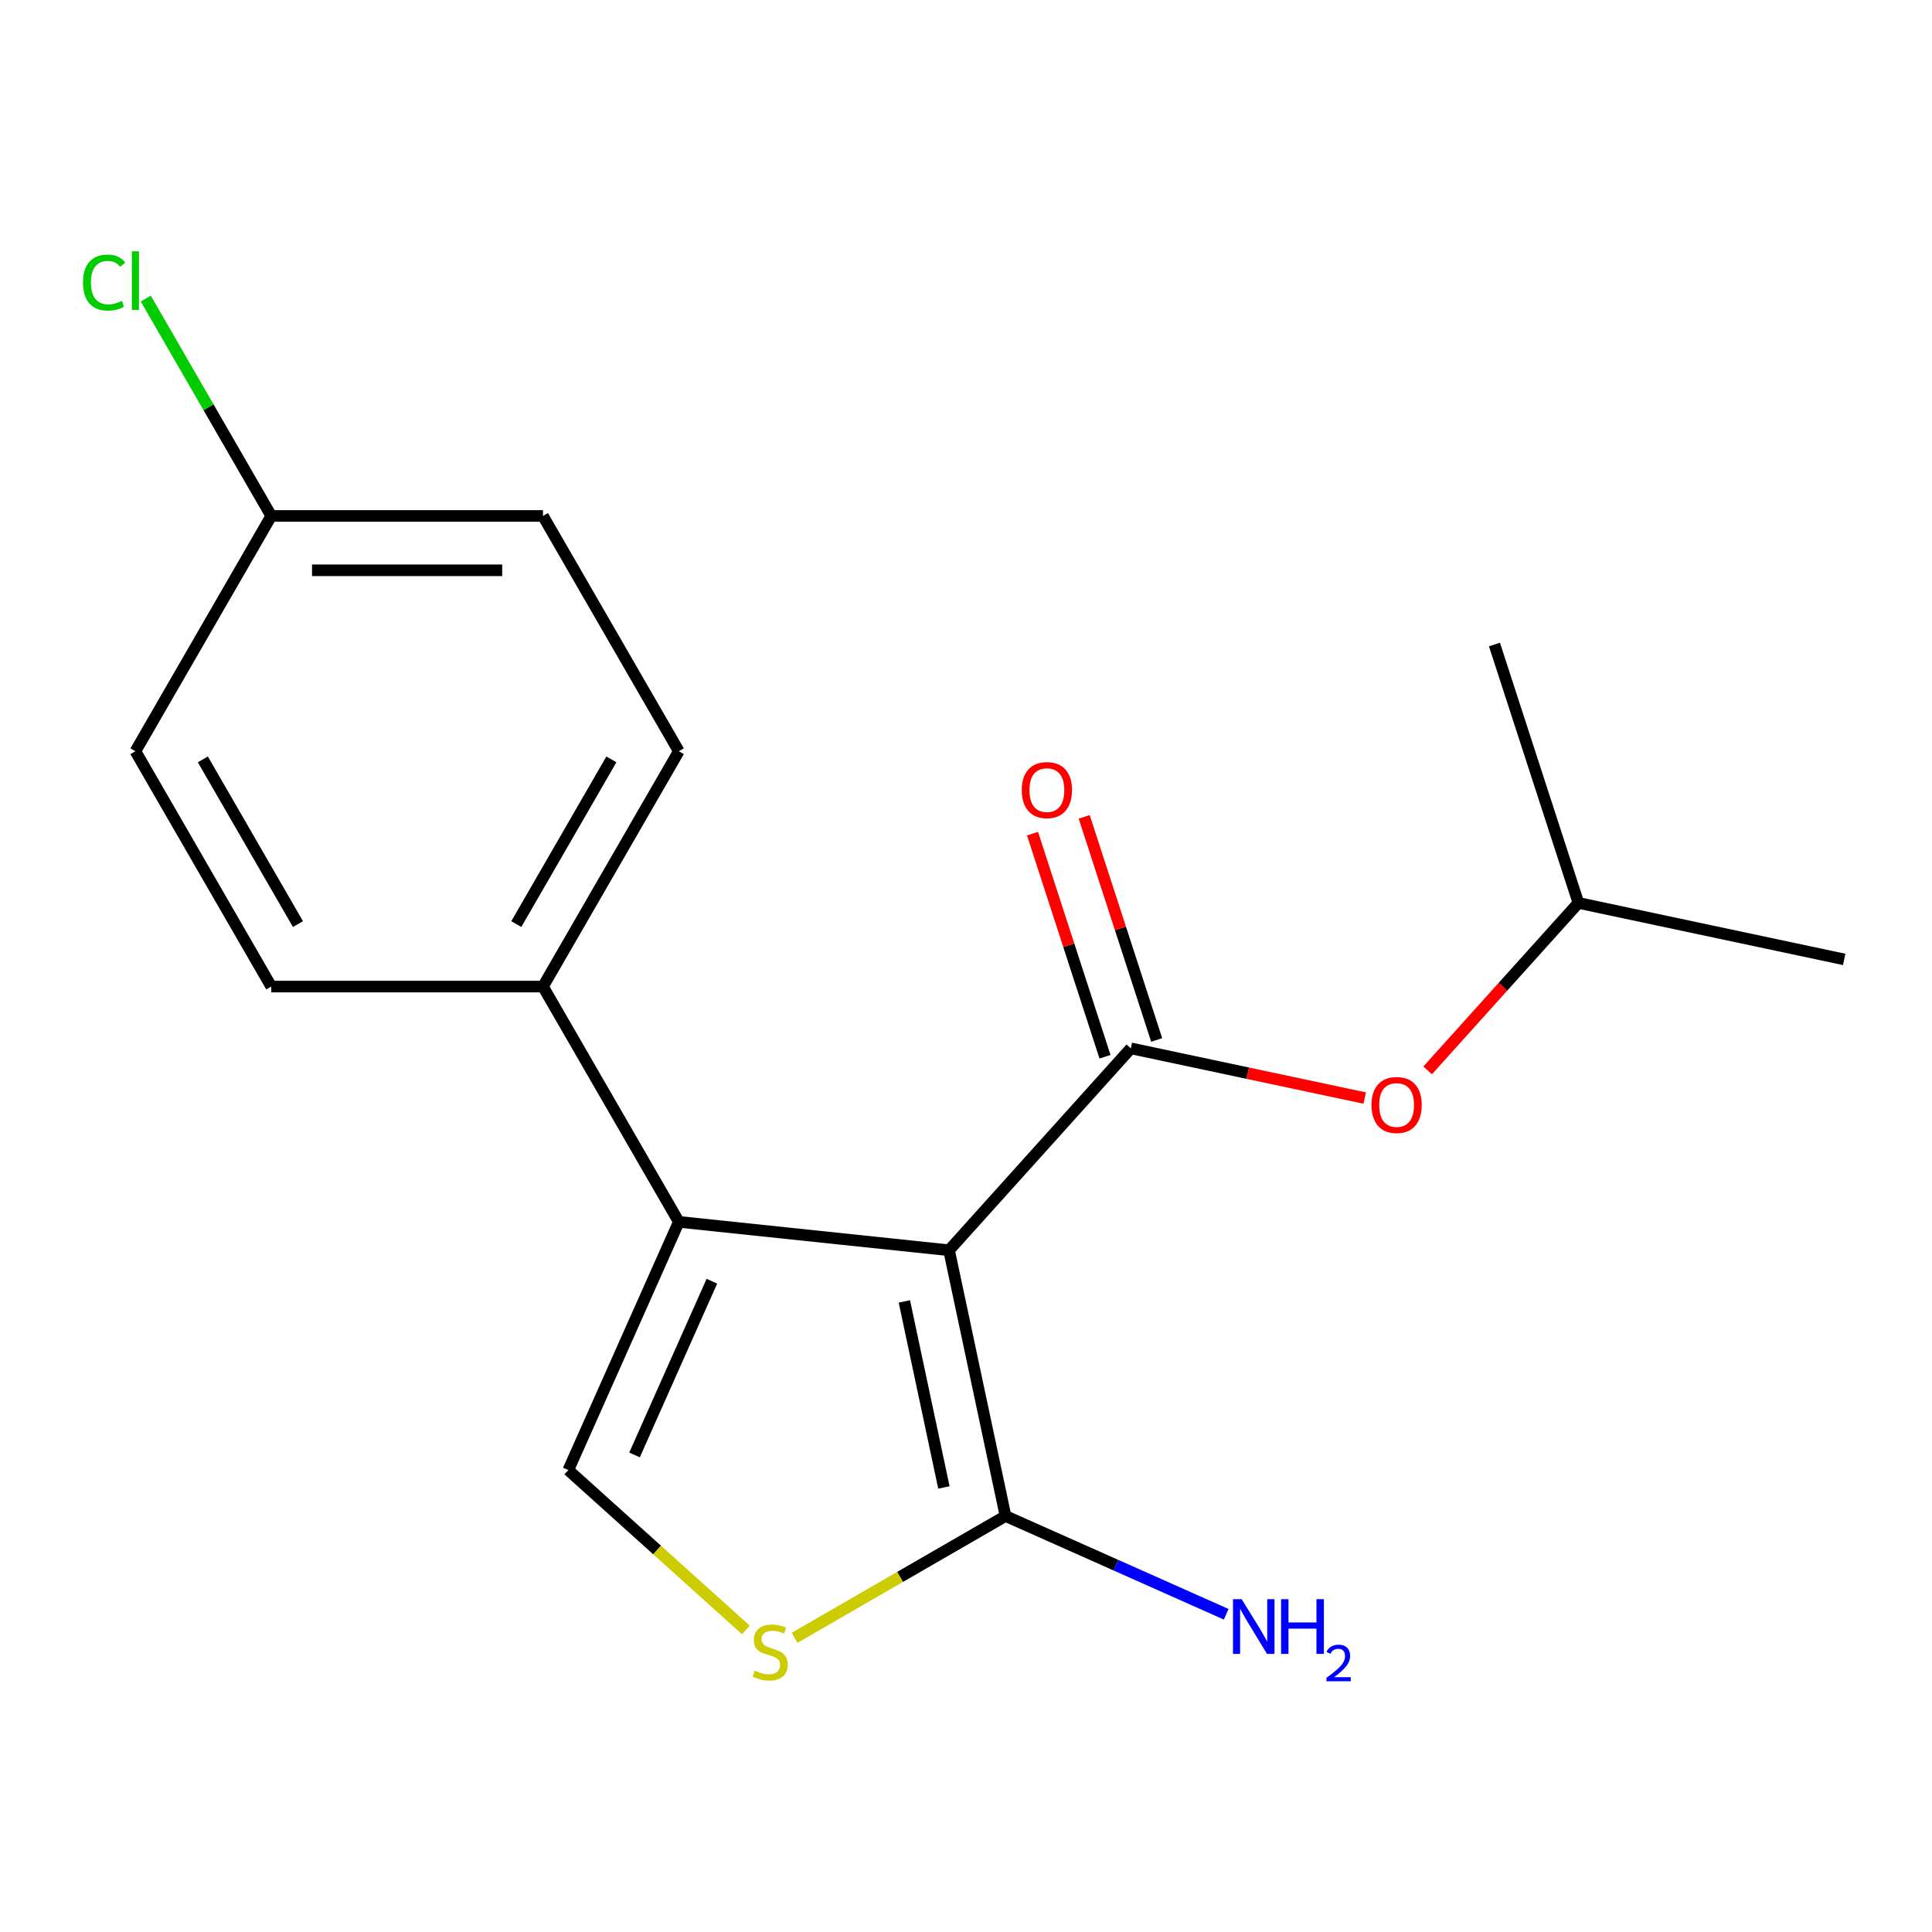<?xml version='1.0' encoding='iso-8859-1'?>
<svg version='1.1' baseProfile='full'
              xmlns='http://www.w3.org/2000/svg'
                      xmlns:rdkit='http://www.rdkit.org/xml'
                      xmlns:xlink='http://www.w3.org/1999/xlink'
                  xml:space='preserve'
width='1000px' height='1000px' viewBox='0 0 1000 1000'>
<!-- END OF HEADER -->
<rect style='opacity:1.0;fill:#FFFFFF;stroke:none' width='1000' height='1000' x='0' y='0'> </rect>
<path class='bond-0' d='M 491.221,647.132 L 585.323,542.621' style='fill:none;fill-rule:evenodd;stroke:#000000;stroke-width:6px;stroke-linecap:butt;stroke-linejoin:miter;stroke-opacity:1' />
<path class='bond-1' d='M 491.221,647.132 L 351.358,632.432' style='fill:none;fill-rule:evenodd;stroke:#000000;stroke-width:6px;stroke-linecap:butt;stroke-linejoin:miter;stroke-opacity:1' />
<path class='bond-2' d='M 491.221,647.132 L 520.46,784.692' style='fill:none;fill-rule:evenodd;stroke:#000000;stroke-width:6px;stroke-linecap:butt;stroke-linejoin:miter;stroke-opacity:1' />
<path class='bond-2' d='M 468.095,673.614 L 488.562,769.906' style='fill:none;fill-rule:evenodd;stroke:#000000;stroke-width:6px;stroke-linecap:butt;stroke-linejoin:miter;stroke-opacity:1' />
<path class='bond-5' d='M 585.323,542.621 L 645.845,555.485' style='fill:none;fill-rule:evenodd;stroke:#000000;stroke-width:6px;stroke-linecap:butt;stroke-linejoin:miter;stroke-opacity:1' />
<path class='bond-5' d='M 645.845,555.485 L 706.367,568.35' style='fill:none;fill-rule:evenodd;stroke:#FF0000;stroke-width:6px;stroke-linecap:butt;stroke-linejoin:miter;stroke-opacity:1' />
<path class='bond-7' d='M 598.698,538.275 L 579.938,480.538' style='fill:none;fill-rule:evenodd;stroke:#000000;stroke-width:6px;stroke-linecap:butt;stroke-linejoin:miter;stroke-opacity:1' />
<path class='bond-7' d='M 579.938,480.538 L 561.178,422.801' style='fill:none;fill-rule:evenodd;stroke:#FF0000;stroke-width:6px;stroke-linecap:butt;stroke-linejoin:miter;stroke-opacity:1' />
<path class='bond-7' d='M 571.948,546.967 L 553.188,489.23' style='fill:none;fill-rule:evenodd;stroke:#000000;stroke-width:6px;stroke-linecap:butt;stroke-linejoin:miter;stroke-opacity:1' />
<path class='bond-7' d='M 553.188,489.23 L 534.428,431.492' style='fill:none;fill-rule:evenodd;stroke:#FF0000;stroke-width:6px;stroke-linecap:butt;stroke-linejoin:miter;stroke-opacity:1' />
<path class='bond-3' d='M 351.358,632.432 L 294.157,760.907' style='fill:none;fill-rule:evenodd;stroke:#000000;stroke-width:6px;stroke-linecap:butt;stroke-linejoin:miter;stroke-opacity:1' />
<path class='bond-3' d='M 368.473,663.143 L 328.432,753.076' style='fill:none;fill-rule:evenodd;stroke:#000000;stroke-width:6px;stroke-linecap:butt;stroke-linejoin:miter;stroke-opacity:1' />
<path class='bond-6' d='M 351.358,632.432 L 281.041,510.64' style='fill:none;fill-rule:evenodd;stroke:#000000;stroke-width:6px;stroke-linecap:butt;stroke-linejoin:miter;stroke-opacity:1' />
<path class='bond-4' d='M 520.46,784.692 L 465.862,816.214' style='fill:none;fill-rule:evenodd;stroke:#000000;stroke-width:6px;stroke-linecap:butt;stroke-linejoin:miter;stroke-opacity:1' />
<path class='bond-4' d='M 465.862,816.214 L 411.264,847.737' style='fill:none;fill-rule:evenodd;stroke:#CCCC00;stroke-width:6px;stroke-linecap:butt;stroke-linejoin:miter;stroke-opacity:1' />
<path class='bond-8' d='M 520.46,784.692 L 577.57,810.119' style='fill:none;fill-rule:evenodd;stroke:#000000;stroke-width:6px;stroke-linecap:butt;stroke-linejoin:miter;stroke-opacity:1' />
<path class='bond-8' d='M 577.57,810.119 L 634.679,835.546' style='fill:none;fill-rule:evenodd;stroke:#0000FF;stroke-width:6px;stroke-linecap:butt;stroke-linejoin:miter;stroke-opacity:1' />
<path class='bond-18' d='M 294.157,760.907 L 340.115,802.287' style='fill:none;fill-rule:evenodd;stroke:#000000;stroke-width:6px;stroke-linecap:butt;stroke-linejoin:miter;stroke-opacity:1' />
<path class='bond-18' d='M 340.115,802.287 L 386.072,843.667' style='fill:none;fill-rule:evenodd;stroke:#CCCC00;stroke-width:6px;stroke-linecap:butt;stroke-linejoin:miter;stroke-opacity:1' />
<path class='bond-15' d='M 738.943,554.025 L 777.964,510.687' style='fill:none;fill-rule:evenodd;stroke:#FF0000;stroke-width:6px;stroke-linecap:butt;stroke-linejoin:miter;stroke-opacity:1' />
<path class='bond-15' d='M 777.964,510.687 L 816.985,467.349' style='fill:none;fill-rule:evenodd;stroke:#000000;stroke-width:6px;stroke-linecap:butt;stroke-linejoin:miter;stroke-opacity:1' />
<path class='bond-9' d='M 281.041,510.64 L 351.358,388.848' style='fill:none;fill-rule:evenodd;stroke:#000000;stroke-width:6px;stroke-linecap:butt;stroke-linejoin:miter;stroke-opacity:1' />
<path class='bond-9' d='M 267.231,478.308 L 316.452,393.053' style='fill:none;fill-rule:evenodd;stroke:#000000;stroke-width:6px;stroke-linecap:butt;stroke-linejoin:miter;stroke-opacity:1' />
<path class='bond-10' d='M 281.041,510.64 L 140.408,510.64' style='fill:none;fill-rule:evenodd;stroke:#000000;stroke-width:6px;stroke-linecap:butt;stroke-linejoin:miter;stroke-opacity:1' />
<path class='bond-13' d='M 351.358,388.848 L 281.041,267.056' style='fill:none;fill-rule:evenodd;stroke:#000000;stroke-width:6px;stroke-linecap:butt;stroke-linejoin:miter;stroke-opacity:1' />
<path class='bond-12' d='M 140.408,510.64 L 70.091,388.848' style='fill:none;fill-rule:evenodd;stroke:#000000;stroke-width:6px;stroke-linecap:butt;stroke-linejoin:miter;stroke-opacity:1' />
<path class='bond-12' d='M 154.219,478.308 L 104.997,393.053' style='fill:none;fill-rule:evenodd;stroke:#000000;stroke-width:6px;stroke-linecap:butt;stroke-linejoin:miter;stroke-opacity:1' />
<path class='bond-11' d='M 140.408,267.056 L 70.091,388.848' style='fill:none;fill-rule:evenodd;stroke:#000000;stroke-width:6px;stroke-linecap:butt;stroke-linejoin:miter;stroke-opacity:1' />
<path class='bond-14' d='M 140.408,267.056 L 107.928,210.798' style='fill:none;fill-rule:evenodd;stroke:#000000;stroke-width:6px;stroke-linecap:butt;stroke-linejoin:miter;stroke-opacity:1' />
<path class='bond-14' d='M 107.928,210.798 L 75.447,154.54' style='fill:none;fill-rule:evenodd;stroke:#00CC00;stroke-width:6px;stroke-linecap:butt;stroke-linejoin:miter;stroke-opacity:1' />
<path class='bond-19' d='M 140.408,267.056 L 281.041,267.056' style='fill:none;fill-rule:evenodd;stroke:#000000;stroke-width:6px;stroke-linecap:butt;stroke-linejoin:miter;stroke-opacity:1' />
<path class='bond-19' d='M 161.503,295.182 L 259.946,295.182' style='fill:none;fill-rule:evenodd;stroke:#000000;stroke-width:6px;stroke-linecap:butt;stroke-linejoin:miter;stroke-opacity:1' />
<path class='bond-16' d='M 816.985,467.349 L 954.545,496.589' style='fill:none;fill-rule:evenodd;stroke:#000000;stroke-width:6px;stroke-linecap:butt;stroke-linejoin:miter;stroke-opacity:1' />
<path class='bond-17' d='M 816.985,467.349 L 773.527,333.599' style='fill:none;fill-rule:evenodd;stroke:#000000;stroke-width:6px;stroke-linecap:butt;stroke-linejoin:miter;stroke-opacity:1' />
<path  class='atom-5' d='M 390.668 864.729
Q 390.988 864.849, 392.308 865.409
Q 393.628 865.969, 395.068 866.329
Q 396.548 866.649, 397.988 866.649
Q 400.668 866.649, 402.228 865.369
Q 403.788 864.049, 403.788 861.769
Q 403.788 860.209, 402.988 859.249
Q 402.228 858.289, 401.028 857.769
Q 399.828 857.249, 397.828 856.649
Q 395.308 855.889, 393.788 855.169
Q 392.308 854.449, 391.228 852.929
Q 390.188 851.409, 390.188 848.849
Q 390.188 845.289, 392.588 843.089
Q 395.028 840.889, 399.828 840.889
Q 403.108 840.889, 406.828 842.449
L 405.908 845.529
Q 402.508 844.129, 399.948 844.129
Q 397.188 844.129, 395.668 845.289
Q 394.148 846.409, 394.188 848.369
Q 394.188 849.889, 394.948 850.809
Q 395.748 851.729, 396.868 852.249
Q 398.028 852.769, 399.948 853.369
Q 402.508 854.169, 404.028 854.969
Q 405.548 855.769, 406.628 857.409
Q 407.748 859.009, 407.748 861.769
Q 407.748 865.689, 405.108 867.809
Q 402.508 869.889, 398.148 869.889
Q 395.628 869.889, 393.708 869.329
Q 391.828 868.809, 389.588 867.889
L 390.668 864.729
' fill='#CCCC00'/>
<path  class='atom-6' d='M 709.883 571.94
Q 709.883 565.14, 713.243 561.34
Q 716.603 557.54, 722.883 557.54
Q 729.163 557.54, 732.523 561.34
Q 735.883 565.14, 735.883 571.94
Q 735.883 578.82, 732.483 582.74
Q 729.083 586.62, 722.883 586.62
Q 716.643 586.62, 713.243 582.74
Q 709.883 578.86, 709.883 571.94
M 722.883 583.42
Q 727.203 583.42, 729.523 580.54
Q 731.883 577.62, 731.883 571.94
Q 731.883 566.38, 729.523 563.58
Q 727.203 560.74, 722.883 560.74
Q 718.563 560.74, 716.203 563.54
Q 713.883 566.34, 713.883 571.94
Q 713.883 577.66, 716.203 580.54
Q 718.563 583.42, 722.883 583.42
' fill='#FF0000'/>
<path  class='atom-8' d='M 528.865 408.951
Q 528.865 402.151, 532.225 398.351
Q 535.585 394.551, 541.865 394.551
Q 548.145 394.551, 551.505 398.351
Q 554.865 402.151, 554.865 408.951
Q 554.865 415.831, 551.465 419.751
Q 548.065 423.631, 541.865 423.631
Q 535.625 423.631, 532.225 419.751
Q 528.865 415.871, 528.865 408.951
M 541.865 420.431
Q 546.185 420.431, 548.505 417.551
Q 550.865 414.631, 550.865 408.951
Q 550.865 403.391, 548.505 400.591
Q 546.185 397.751, 541.865 397.751
Q 537.545 397.751, 535.185 400.551
Q 532.865 403.351, 532.865 408.951
Q 532.865 414.671, 535.185 417.551
Q 537.545 420.431, 541.865 420.431
' fill='#FF0000'/>
<path  class='atom-9' d='M 642.675 827.733
L 651.955 842.733
Q 652.875 844.213, 654.355 846.893
Q 655.835 849.573, 655.915 849.733
L 655.915 827.733
L 659.675 827.733
L 659.675 856.053
L 655.795 856.053
L 645.835 839.653
Q 644.675 837.733, 643.435 835.533
Q 642.235 833.333, 641.875 832.653
L 641.875 856.053
L 638.195 856.053
L 638.195 827.733
L 642.675 827.733
' fill='#0000FF'/>
<path  class='atom-9' d='M 663.075 827.733
L 666.915 827.733
L 666.915 839.773
L 681.395 839.773
L 681.395 827.733
L 685.235 827.733
L 685.235 856.053
L 681.395 856.053
L 681.395 842.973
L 666.915 842.973
L 666.915 856.053
L 663.075 856.053
L 663.075 827.733
' fill='#0000FF'/>
<path  class='atom-9' d='M 686.608 855.059
Q 687.294 853.29, 688.931 852.314
Q 690.568 851.31, 692.838 851.31
Q 695.663 851.31, 697.247 852.842
Q 698.831 854.373, 698.831 857.092
Q 698.831 859.864, 696.772 862.451
Q 694.739 865.038, 690.515 868.101
L 699.148 868.101
L 699.148 870.213
L 686.555 870.213
L 686.555 868.444
Q 690.04 865.962, 692.099 864.114
Q 694.185 862.266, 695.188 860.603
Q 696.191 858.94, 696.191 857.224
Q 696.191 855.429, 695.294 854.426
Q 694.396 853.422, 692.838 853.422
Q 691.334 853.422, 690.33 854.03
Q 689.327 854.637, 688.614 855.983
L 686.608 855.059
' fill='#0000FF'/>
<path  class='atom-15' d='M 42.971 146.244
Q 42.971 139.204, 46.251 135.524
Q 49.571 131.804, 55.851 131.804
Q 61.691 131.804, 64.811 135.924
L 62.171 138.084
Q 59.891 135.084, 55.851 135.084
Q 51.571 135.084, 49.291 137.964
Q 47.051 140.804, 47.051 146.244
Q 47.051 151.844, 49.371 154.724
Q 51.731 157.604, 56.291 157.604
Q 59.411 157.604, 63.051 155.724
L 64.171 158.724
Q 62.691 159.684, 60.451 160.244
Q 58.211 160.804, 55.731 160.804
Q 49.571 160.804, 46.251 157.044
Q 42.971 153.284, 42.971 146.244
' fill='#00CC00'/>
<path  class='atom-15' d='M 68.251 130.084
L 71.931 130.084
L 71.931 160.444
L 68.251 160.444
L 68.251 130.084
' fill='#00CC00'/>
</svg>
